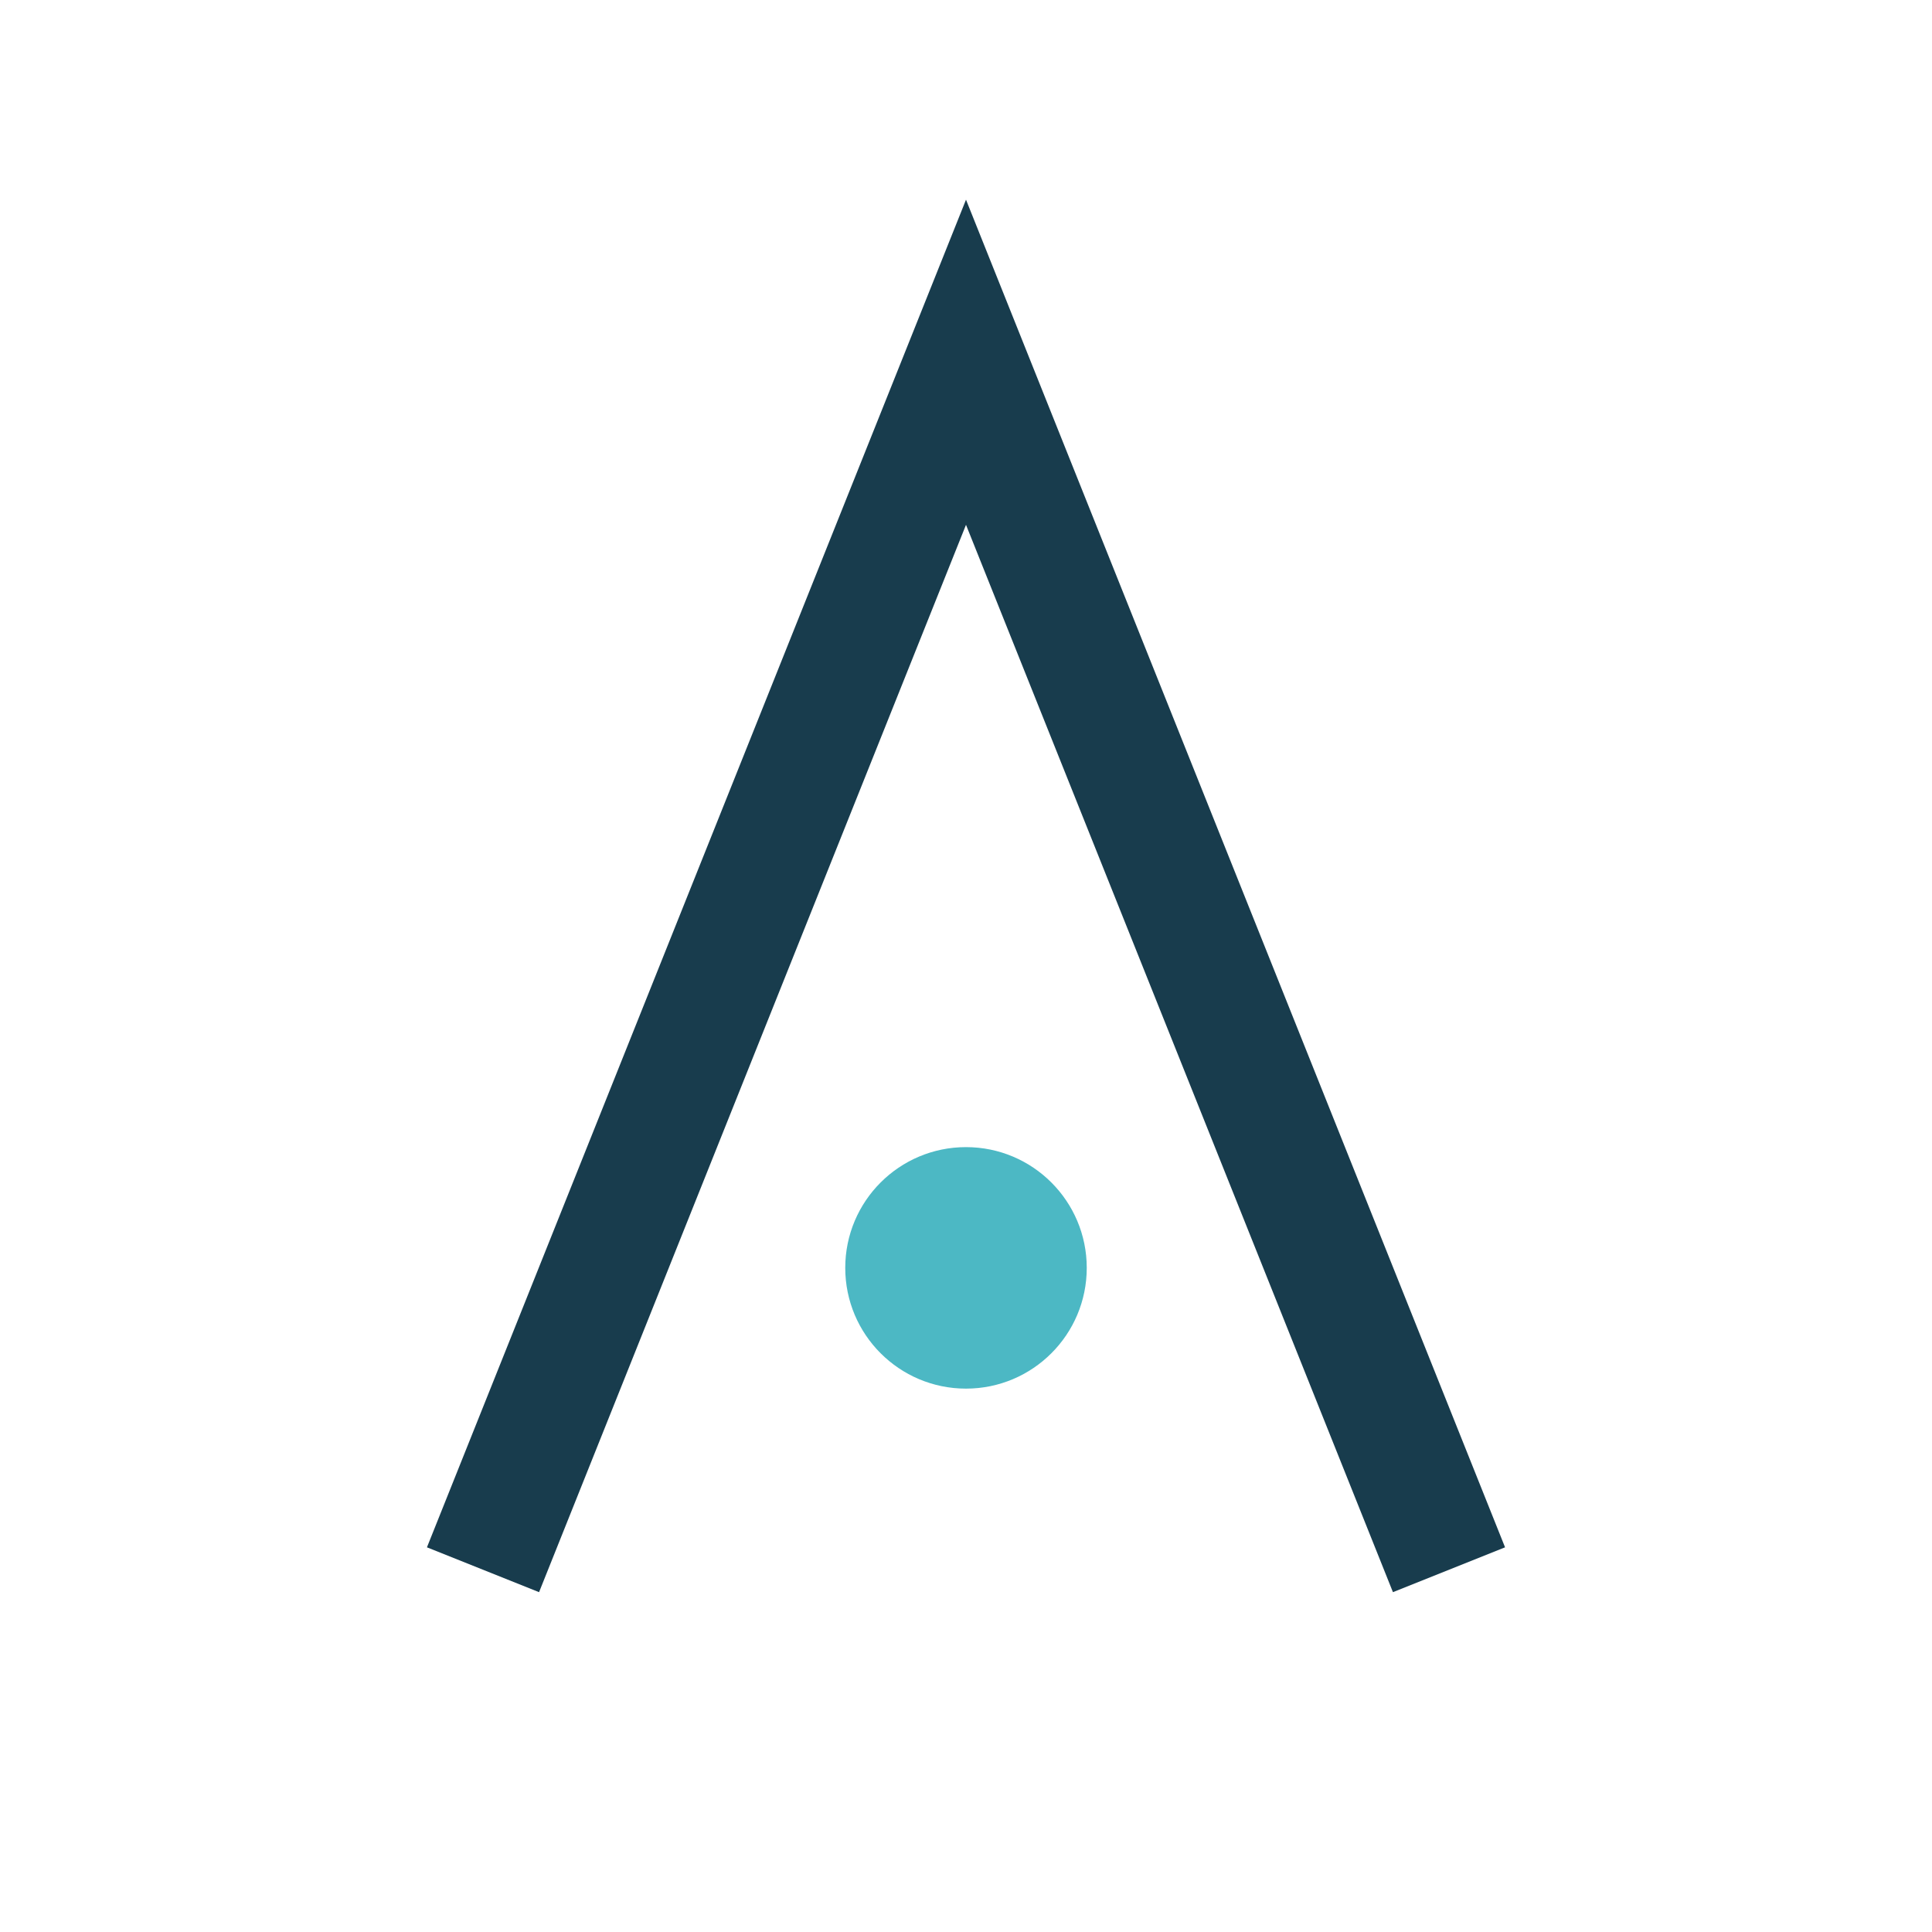<?xml version="1.0" encoding="UTF-8"?>
<svg xmlns="http://www.w3.org/2000/svg" width="32" height="32" viewBox="0 0 32 32"><path d="M8 26l8-20 8 20" fill="none" stroke="#183C4D" stroke-width="2"/><circle cx="16" cy="21" r="2" fill="#4CB8C4"/></svg>